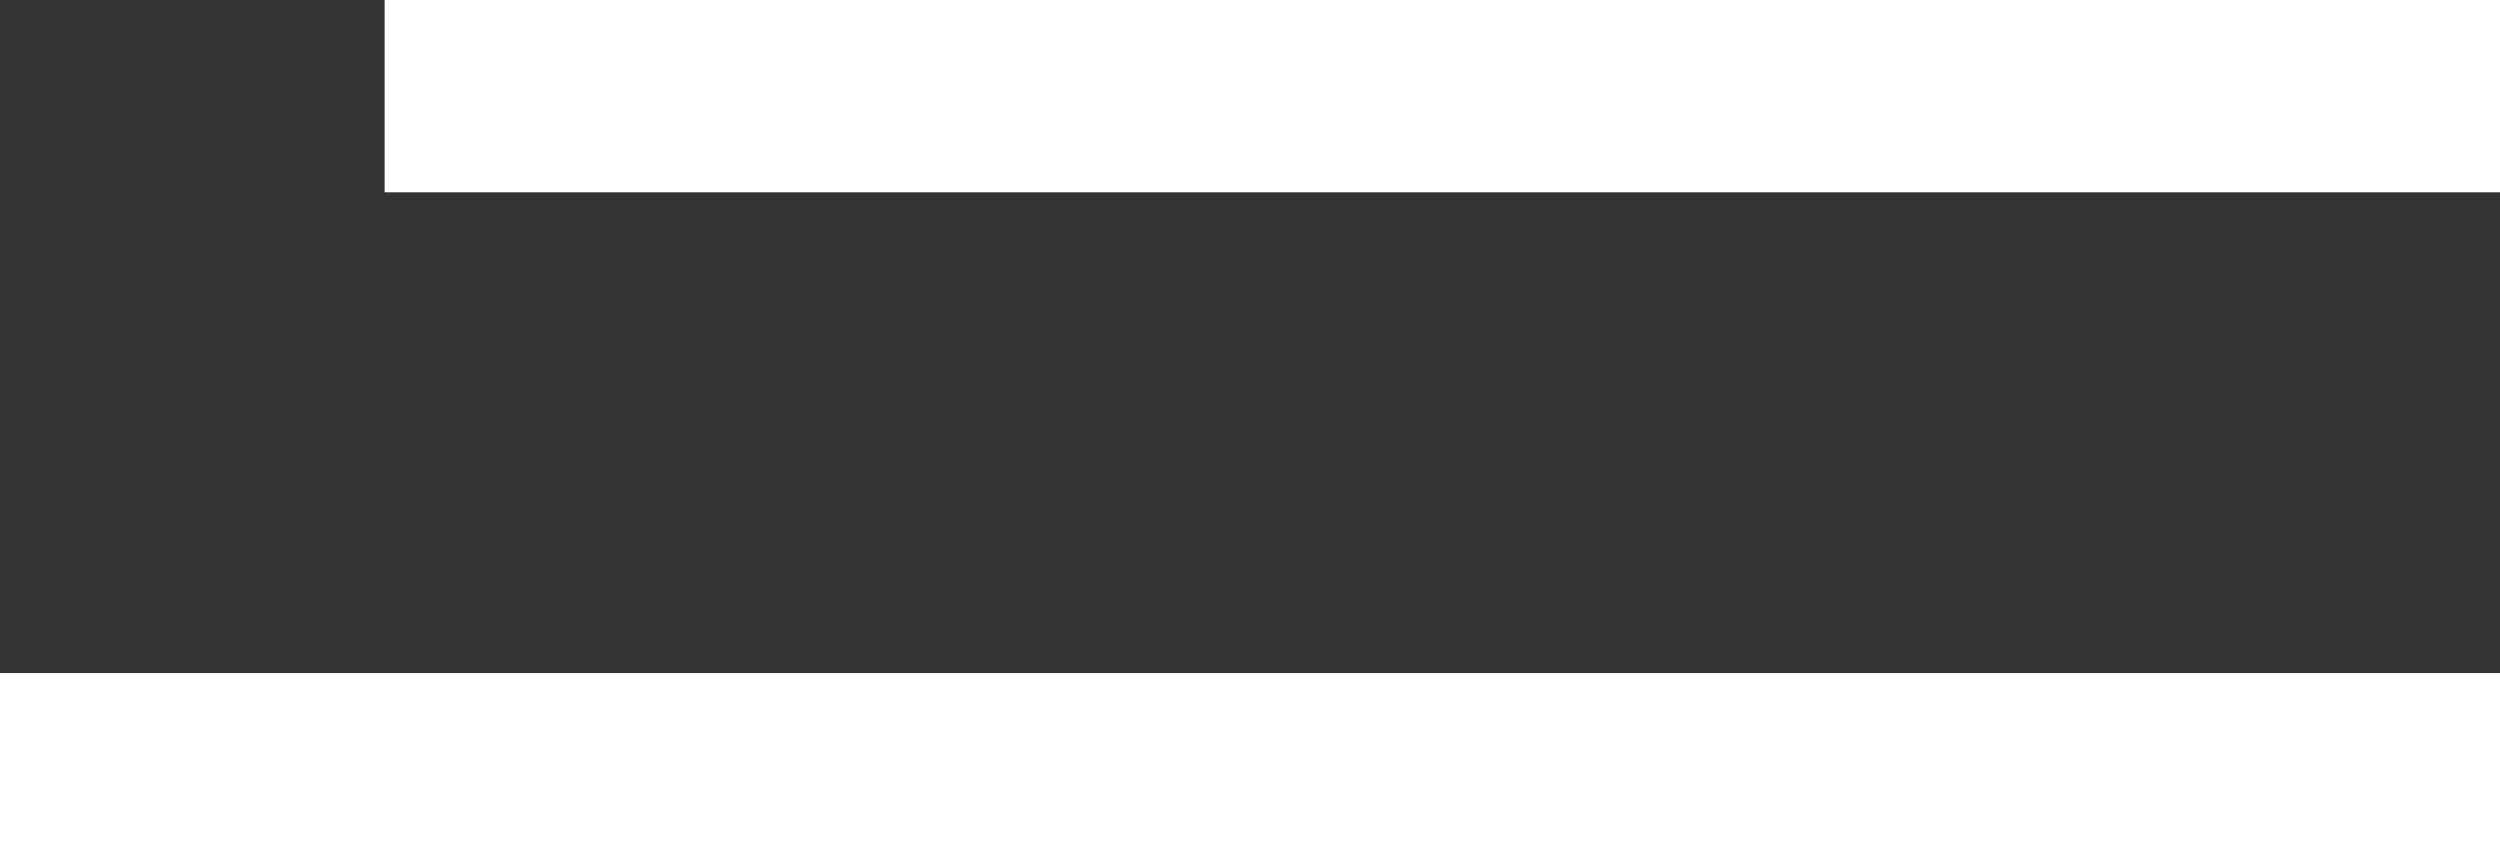 <?xml version="1.0" encoding="UTF-8"?> <svg xmlns="http://www.w3.org/2000/svg" width="26" height="9" viewBox="0 0 26 9" fill="none"><rect x="0" y="0" width="26" height="9" fill="#333333" stroke="none"/> <line x1="4" y1="1" x2="26" y2="1" stroke="white" stroke-width="2"></line> <line y1="8" x2="26" y2="8" stroke="white" stroke-width="2"></line> </svg> 